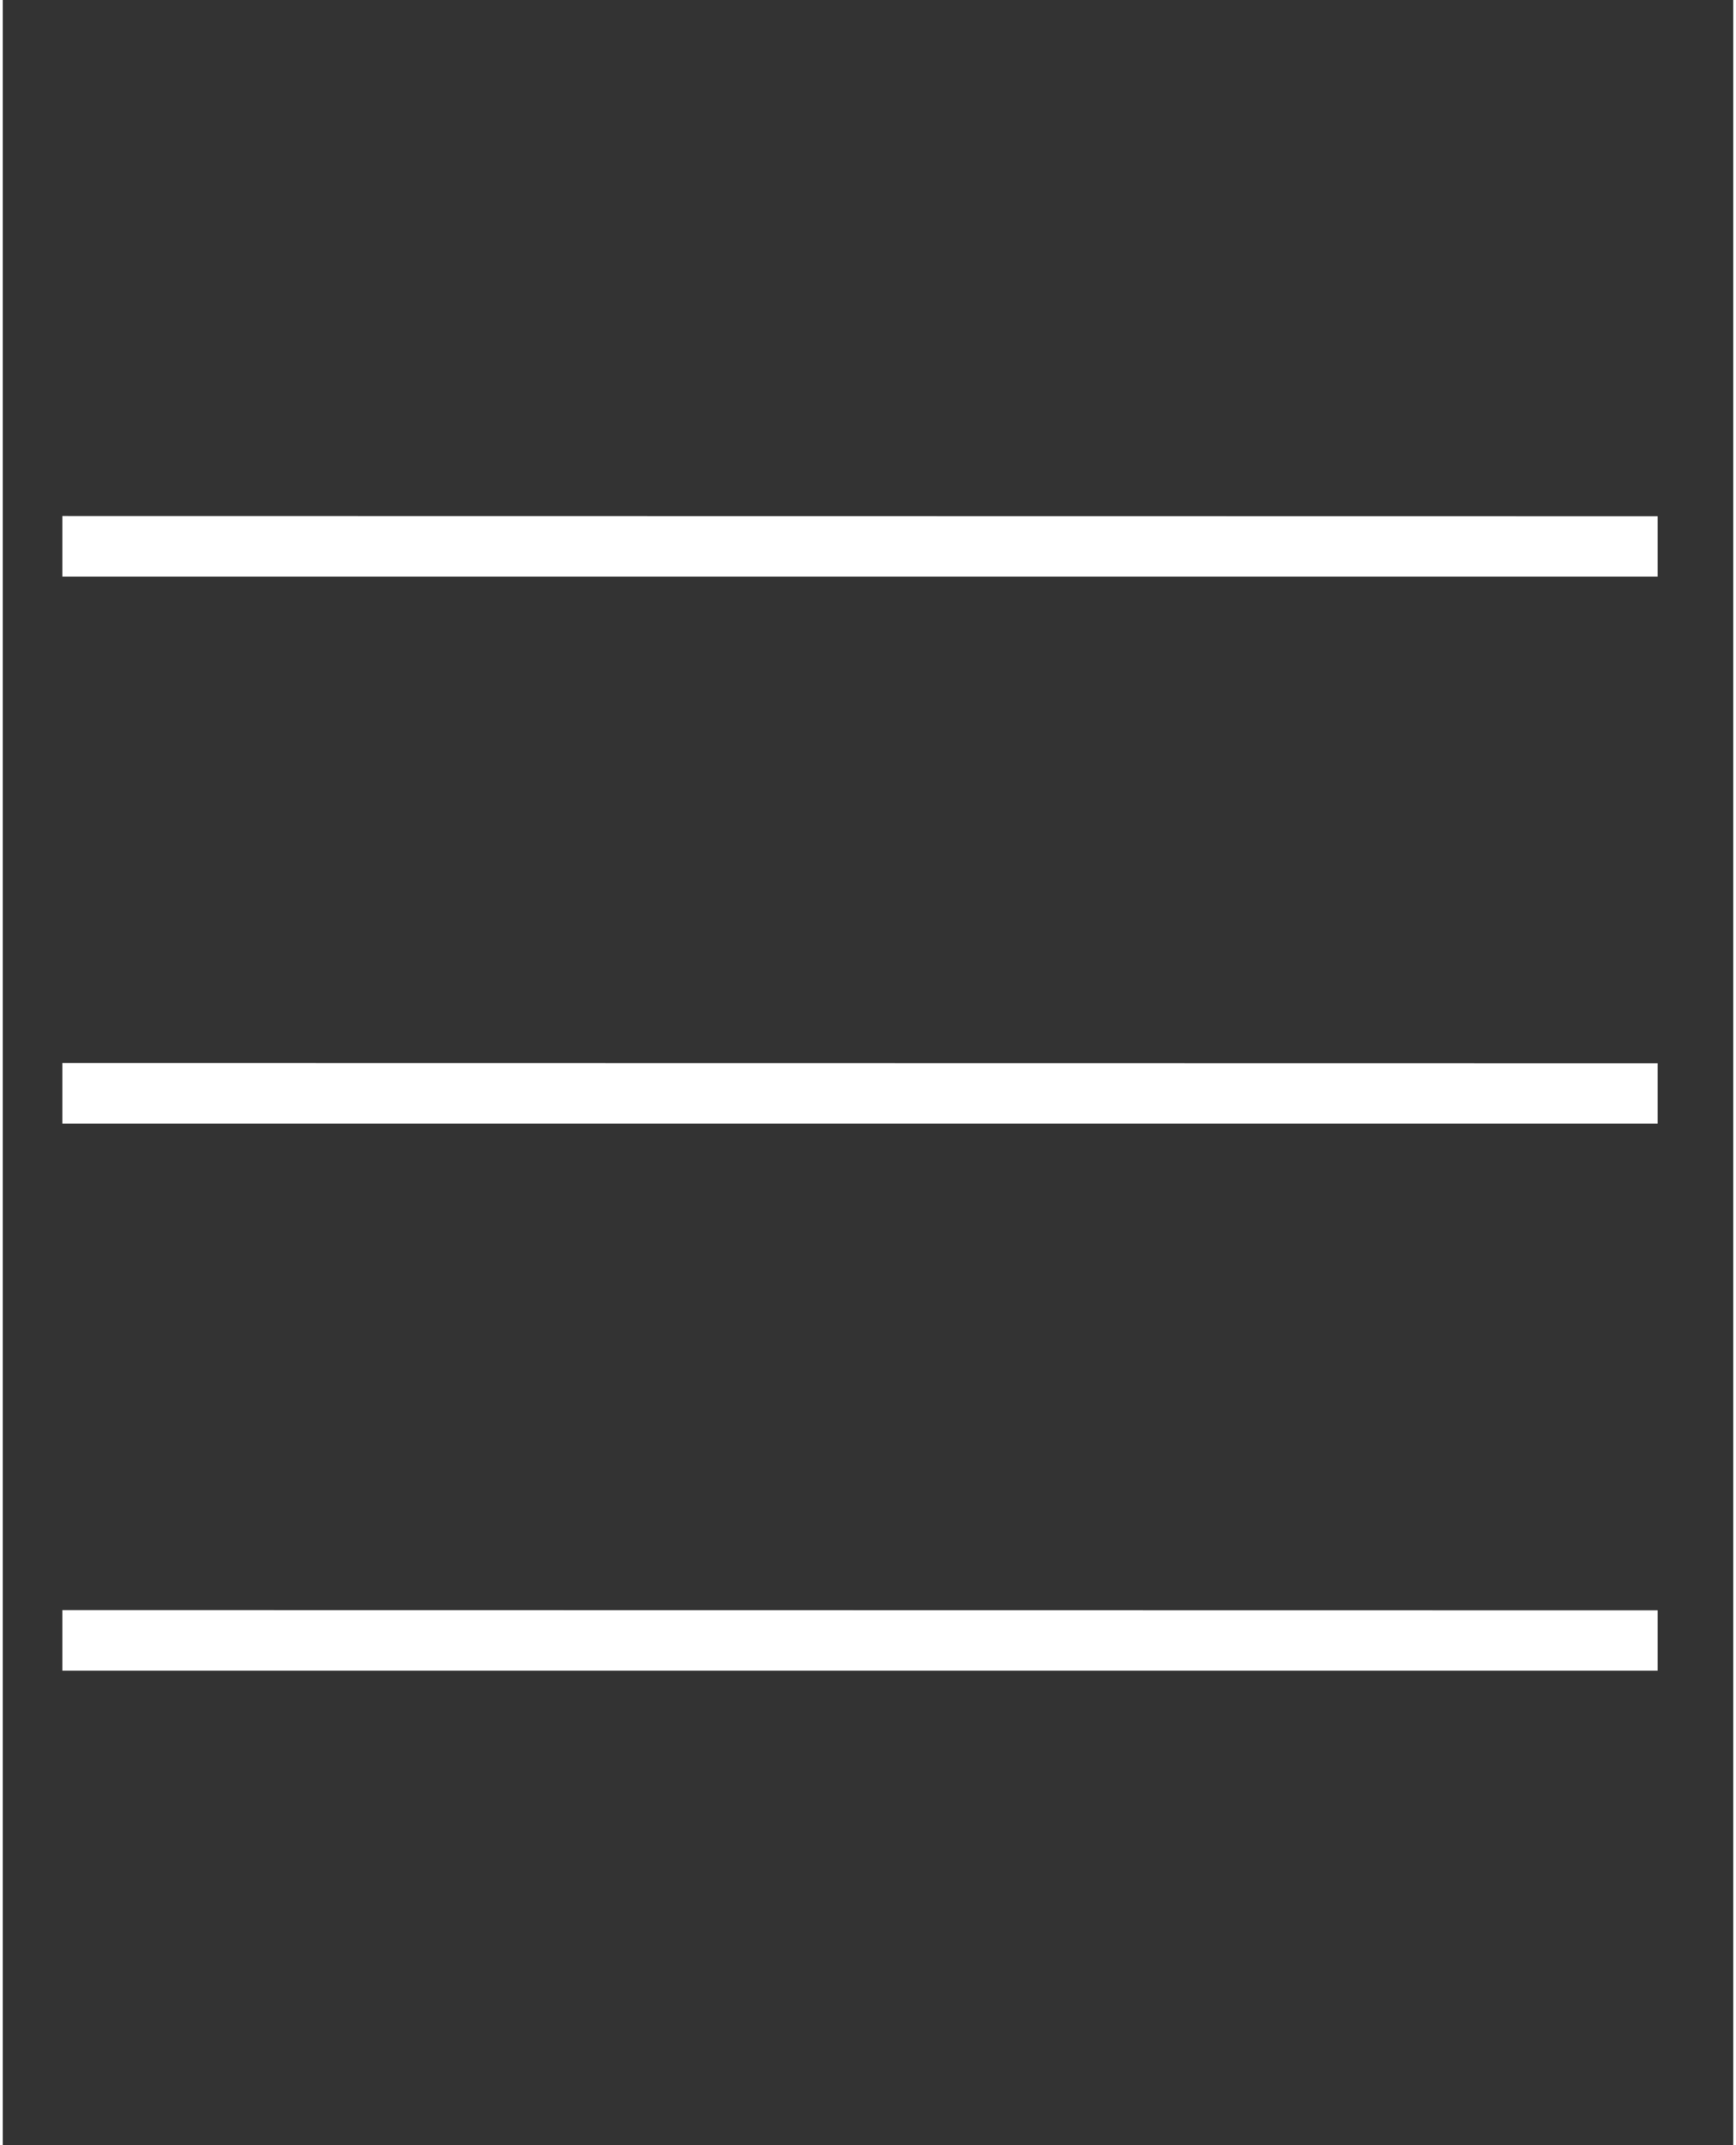 <?xml version="1.0" encoding="UTF-8"?> <!-- Creator: CorelDRAW 2021 (64-Bit) --> <svg xmlns="http://www.w3.org/2000/svg" xmlns:xlink="http://www.w3.org/1999/xlink" xmlns:xodm="http://www.corel.com/coreldraw/odm/2003" xml:space="preserve" width="68px" height="84px" style="shape-rendering:geometricPrecision; text-rendering:geometricPrecision; image-rendering:optimizeQuality; fill-rule:evenodd; clip-rule:evenodd" viewBox="0 0 68 84.27"><rect x="0" y="0" width="68" height="84.27" fill="#333333" stroke="none"/> <defs> <style type="text/css"> <![CDATA[ .fil0 {fill:white} ]]> </style> </defs> <g id="Слой_x0020_1">  <g id="_2567443181424"> <polygon class="fil0" points="2.34,44.14 65.03,44.14 65.03,41.77 2.34,41.76 "></polygon> <polygon class="fil0" points="2.34,65.63 65.03,65.63 65.03,63.26 2.34,63.25 "></polygon> <polygon class="fil0" points="2.34,22.65 65.03,22.65 65.03,20.28 2.34,20.27 "></polygon> </g> </g> </svg> 